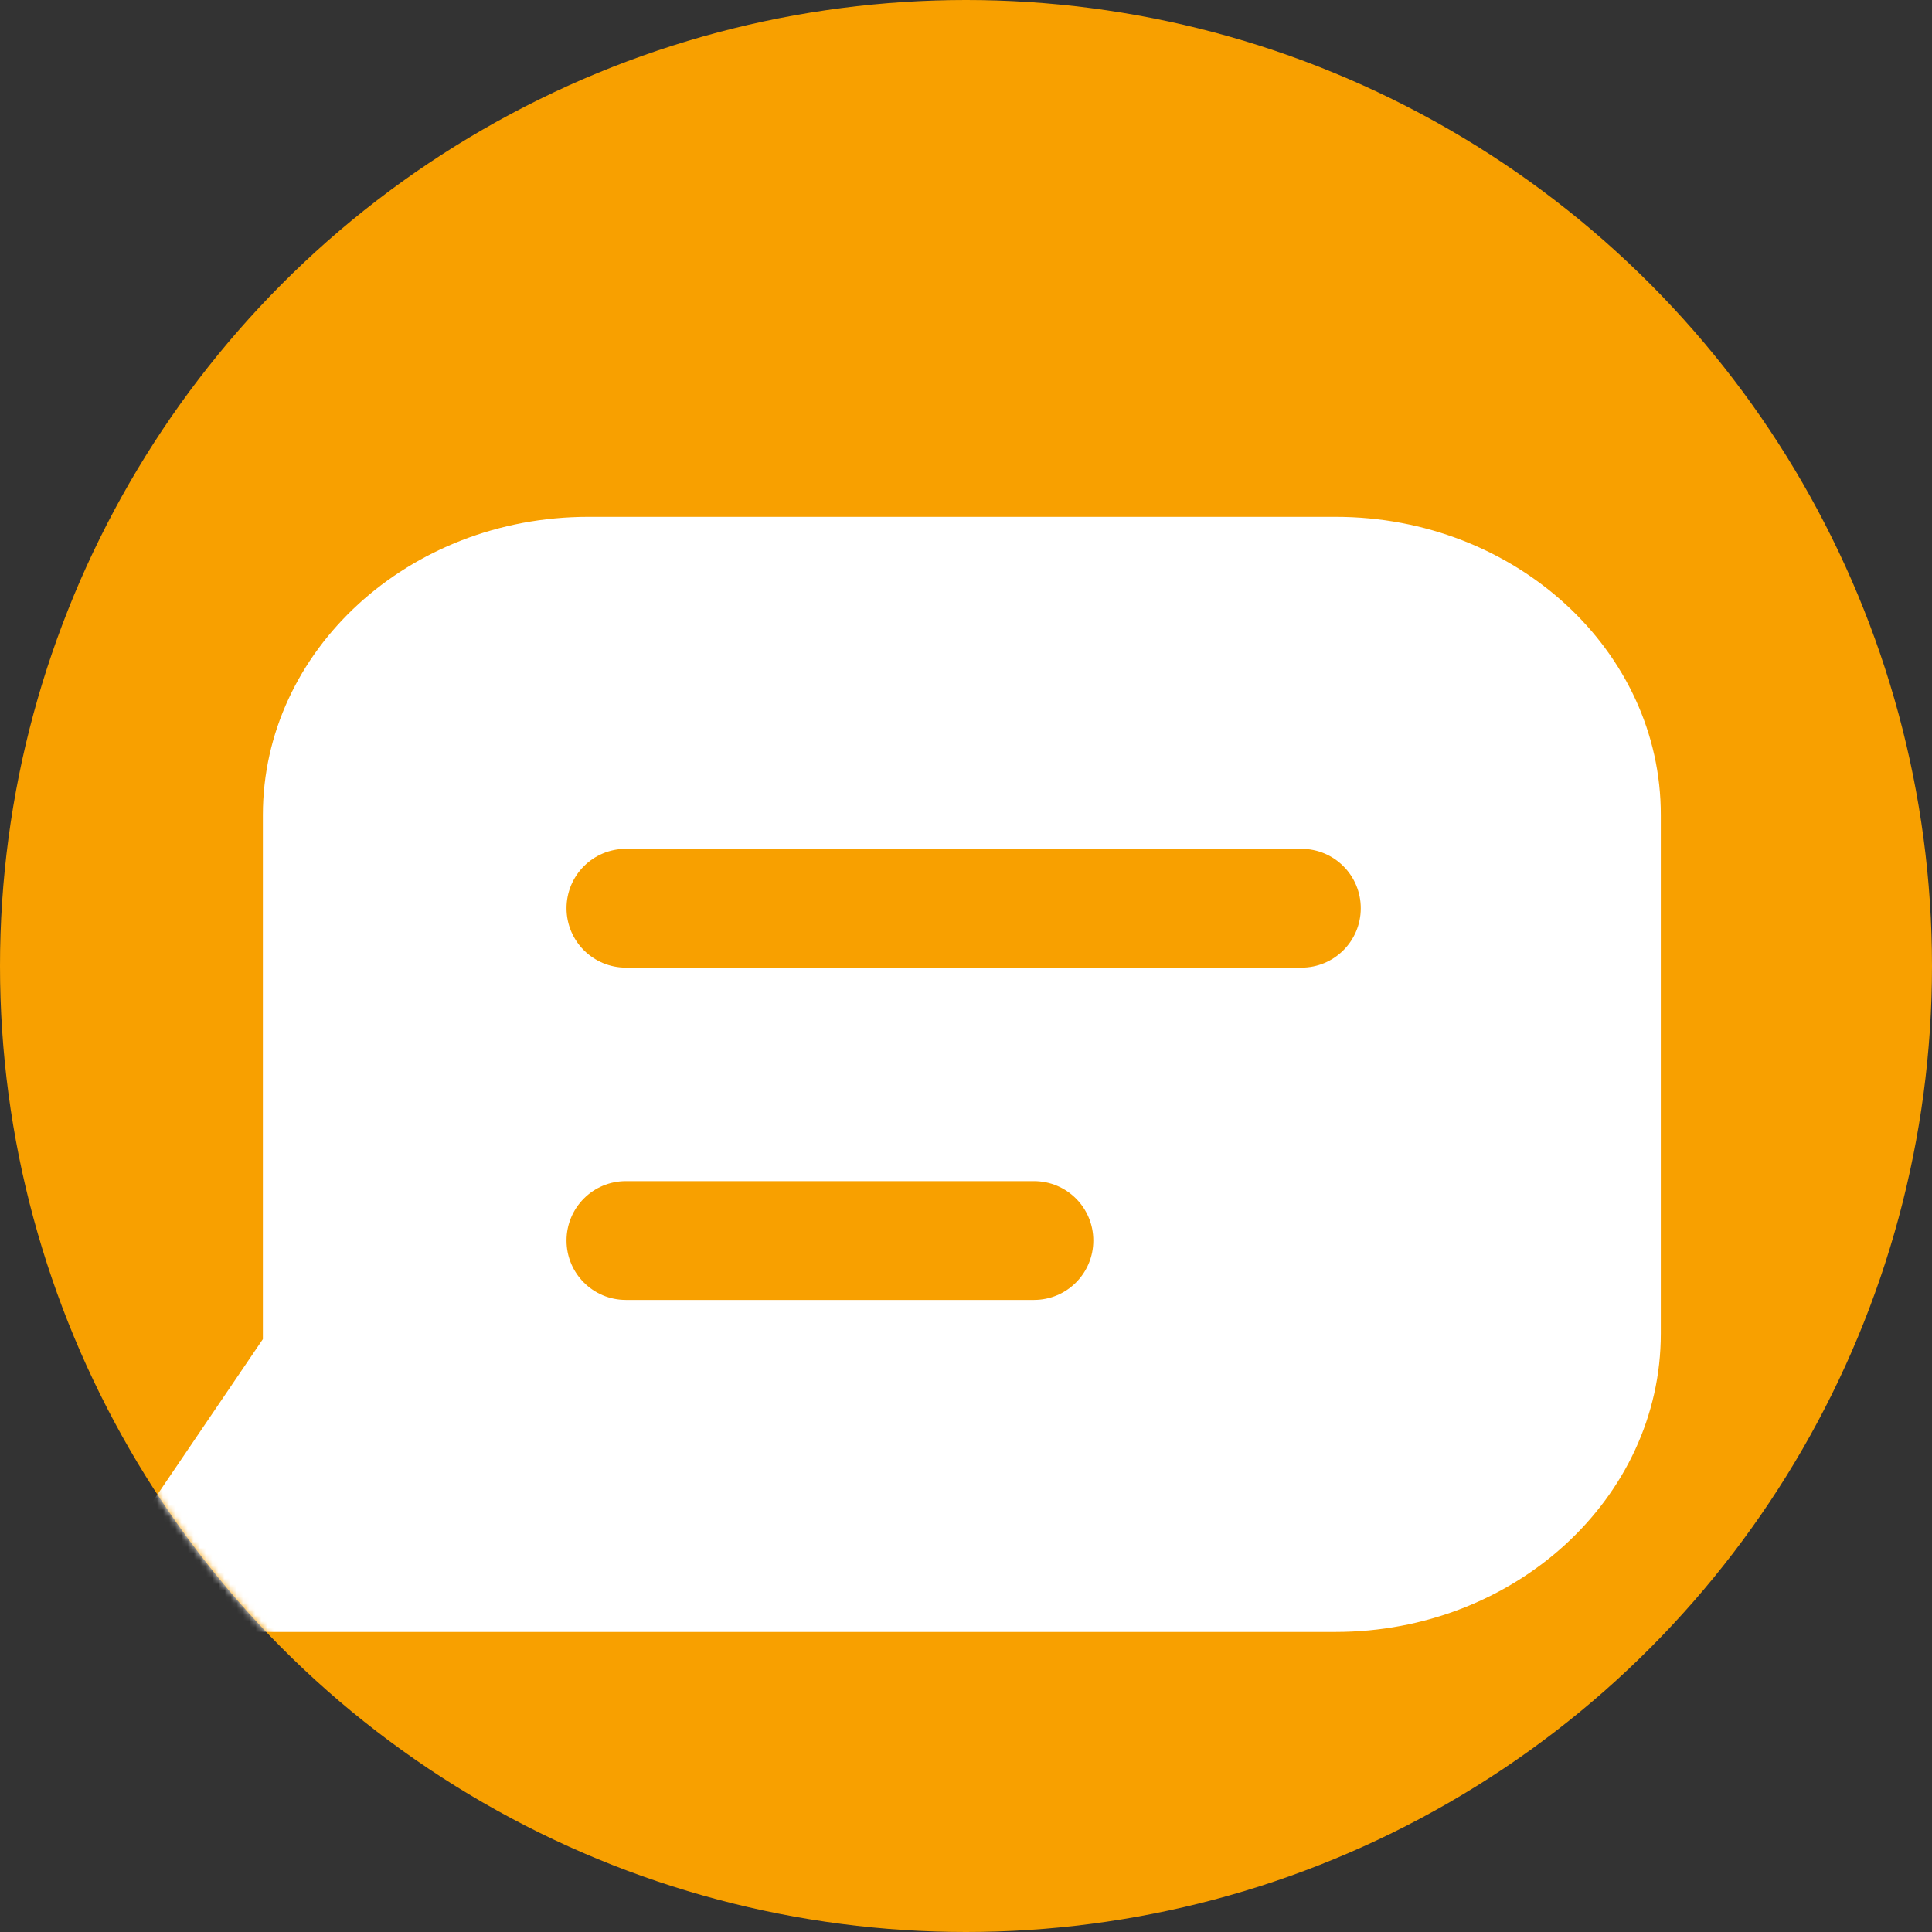 <?xml version="1.0" encoding="UTF-8"?> <svg xmlns="http://www.w3.org/2000/svg" width="314" height="314" viewBox="0 0 314 314" fill="none"><rect x="0" y="0" width="314" height="314" fill="#333333" stroke="none"/><circle cx="157" cy="157" r="157" fill="#F8A000"></circle><mask id="mask0_3625_294" style="mask-type:alpha" maskUnits="userSpaceOnUse" x="0" y="0" width="314" height="314"><circle cx="157" cy="157" r="157" fill="#F8A000"></circle></mask><g mask="url(#mask0_3625_294)"><path d="M217.094 84H95.603C66.444 84 42.724 105.71 42.724 132.469V217.644L20.671 250.137C17.681 254.547 18.808 260.575 23.219 263.565C24.836 264.643 26.698 265.231 28.659 265.231H217.045C246.204 265.231 269.924 243.471 269.924 216.762V132.469C269.973 105.759 246.254 84 217.094 84ZM168.037 211.273H101.729C96.388 211.273 92.075 206.961 92.075 201.619C92.075 196.277 96.388 191.964 101.729 191.964H168.037C173.379 191.964 177.692 196.277 177.692 201.619C177.692 206.961 173.379 211.273 168.037 211.273ZM211.507 157.267H101.729C96.388 157.267 92.075 152.954 92.075 147.612C92.075 142.27 96.388 137.958 101.729 137.958H211.507C216.849 137.958 221.161 142.27 221.161 147.612C221.161 152.954 216.849 157.267 211.507 157.267Z" fill="white"></path></g></svg> 